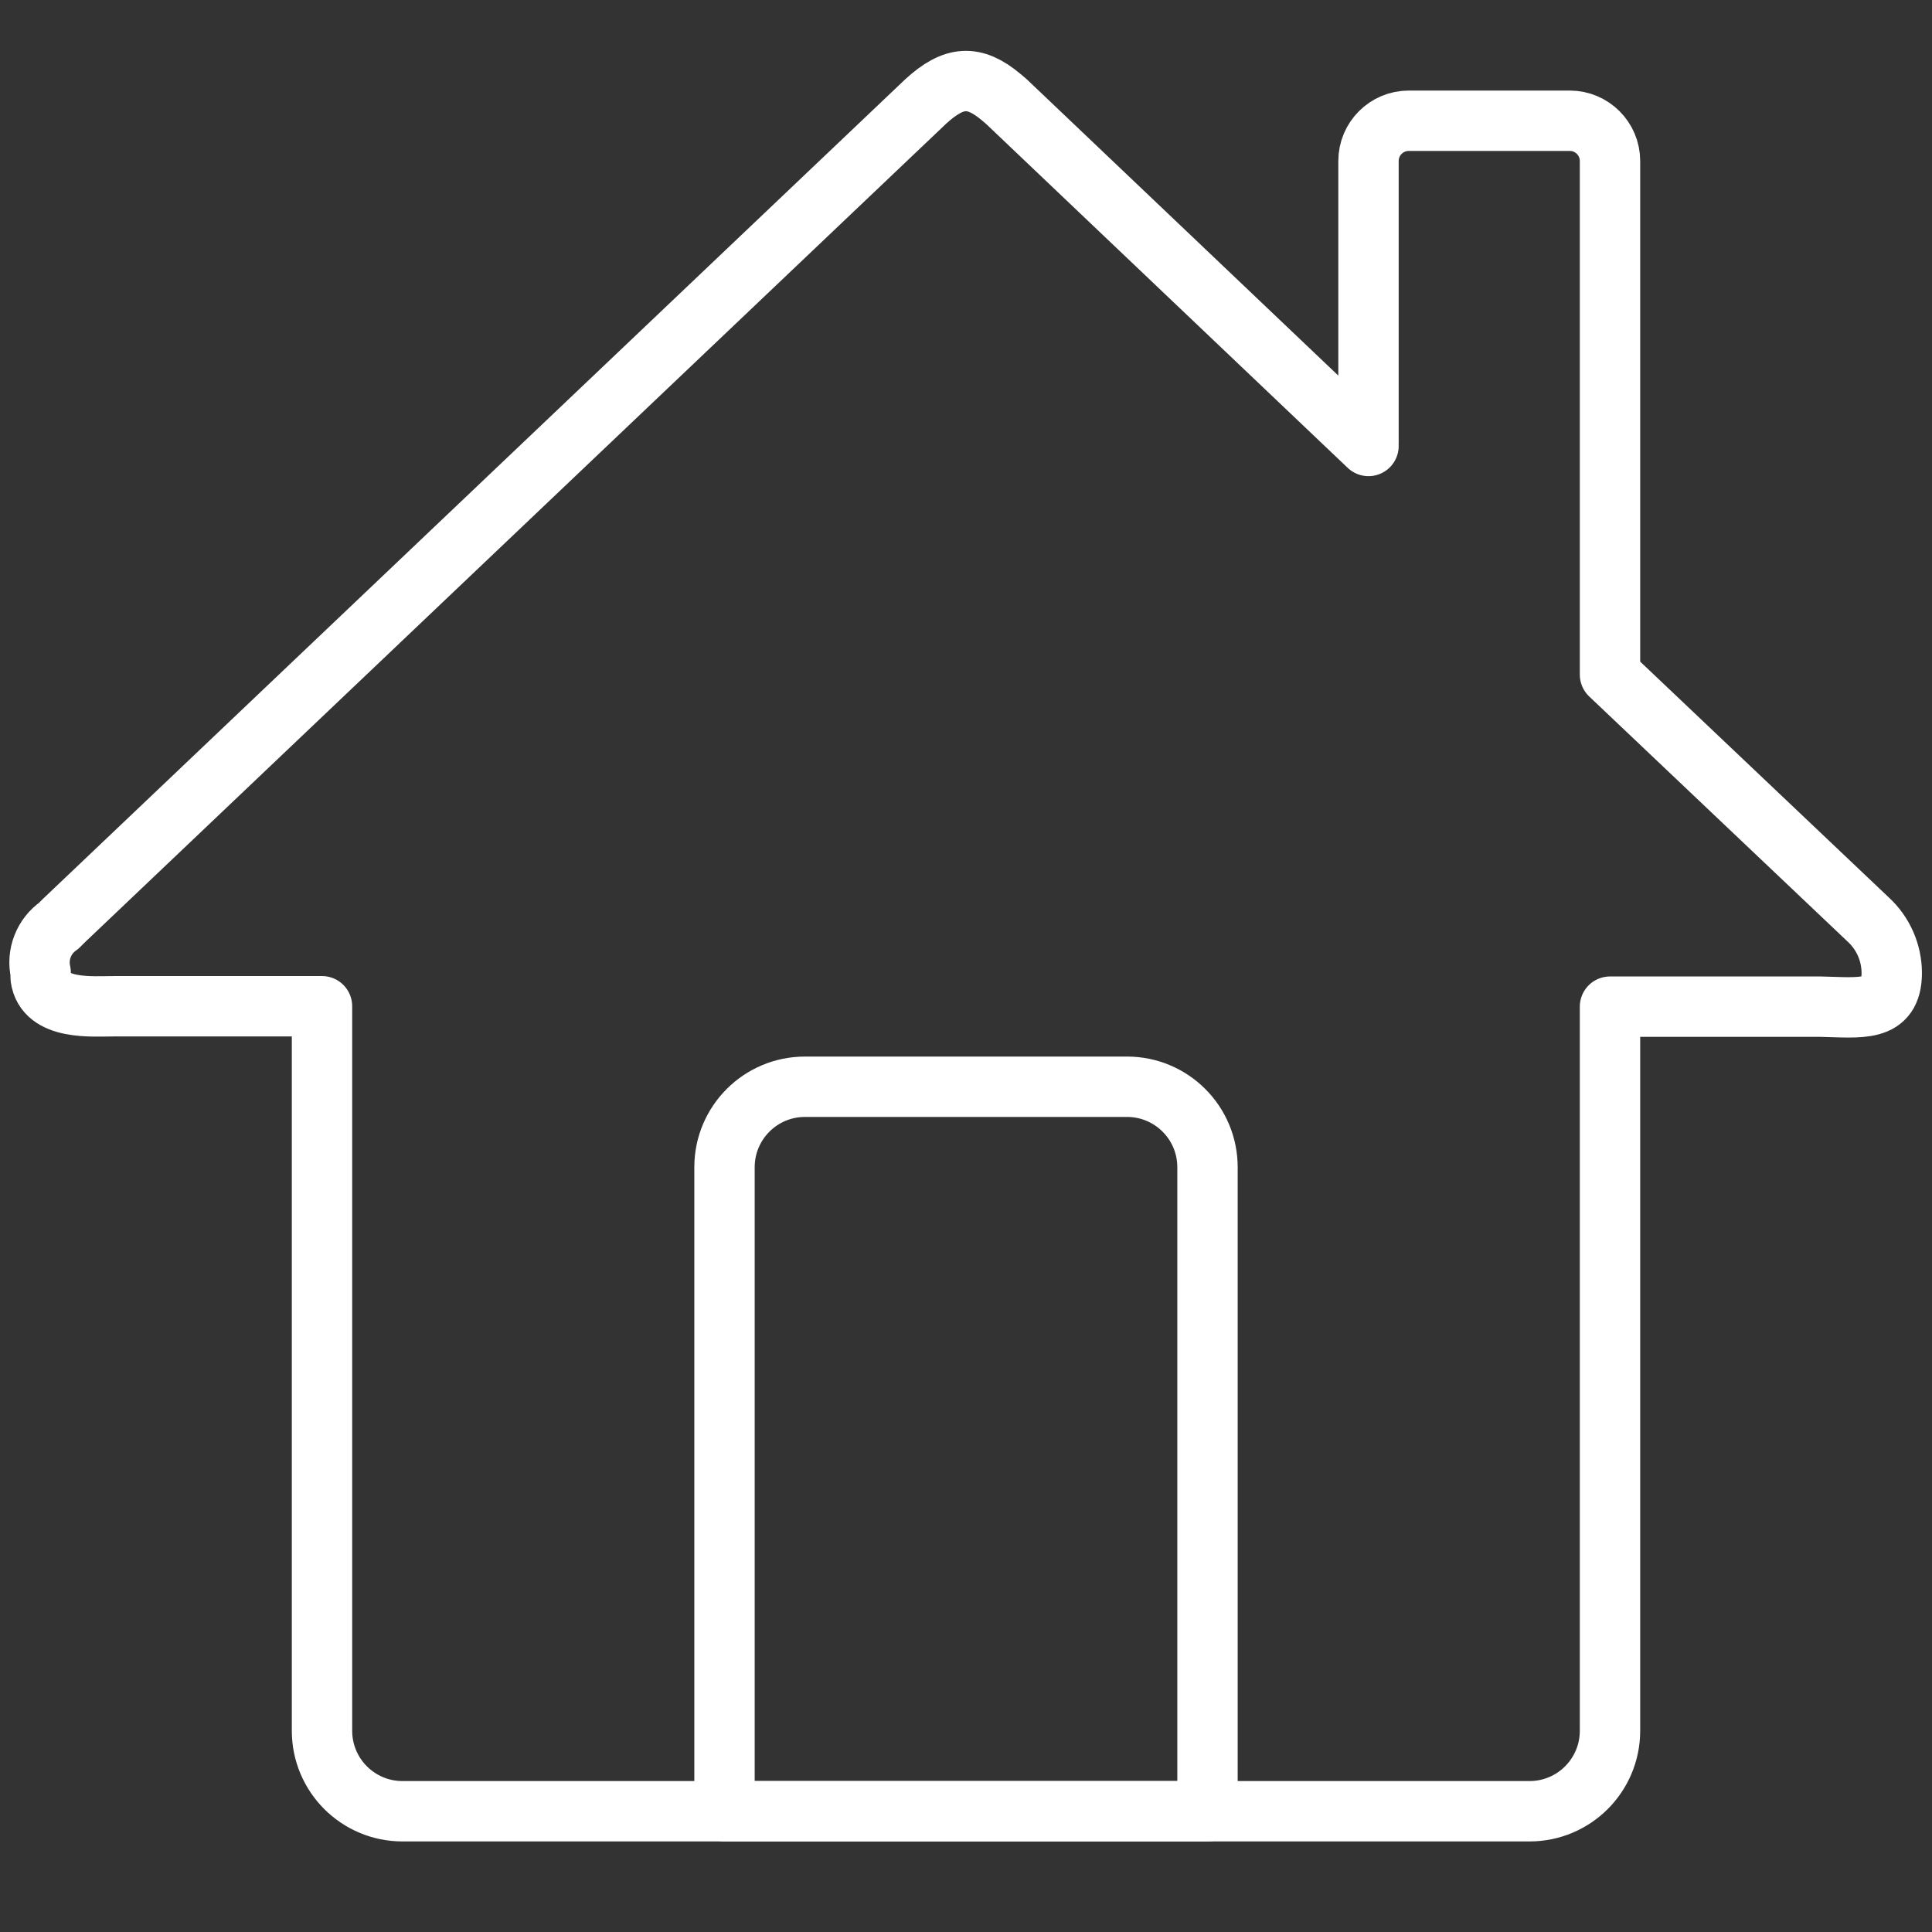 <svg width="48" height="48" viewBox="0 0 48 48" fill="none" xmlns="http://www.w3.org/2000/svg">
<rect x="0" y="0" width="48" height="48" fill="#333333" stroke="none"/>
<g clip-path="url(#clip0_1253_311)">
<path fill-rule="evenodd" clip-rule="evenodd" d="M24.87 2.41L25 2.52L34 11.08C33.996 11.053 33.996 11.027 34 11V11V4C34 3.448 34.448 3 35 3H39C39.552 3 40 3.448 40 4V4V16.76L46.41 22.84C46.784 23.181 46.998 23.664 47 24.17C47 25.17 46.22 25.03 45.22 25.01H40V43C40 44.105 39.105 45 38 45H10C8.895 45 8 44.105 8 43V25H2.84C2.3 25 1.12 25.11 1.01 24.29V24.16C0.909 23.718 1.087 23.258 1.46 23L1.59 22.87L23 2.52C23.7 1.88 24.2 1.85 24.87 2.41Z" stroke="white" stroke-width="1.5" stroke-linecap="round" stroke-linejoin="round"/>
<path fill-rule="evenodd" clip-rule="evenodd" d="M18 45H30V29C30 27.895 29.105 27 28 27H20C18.895 27 18 27.895 18 29V45Z" stroke="white" stroke-width="1.5" stroke-linecap="round" stroke-linejoin="round"/>
</g>
<defs>
<clipPath id="clip0_1253_311">
<rect width="48" height="48" fill="white"/>
</clipPath>
</defs>
</svg>
